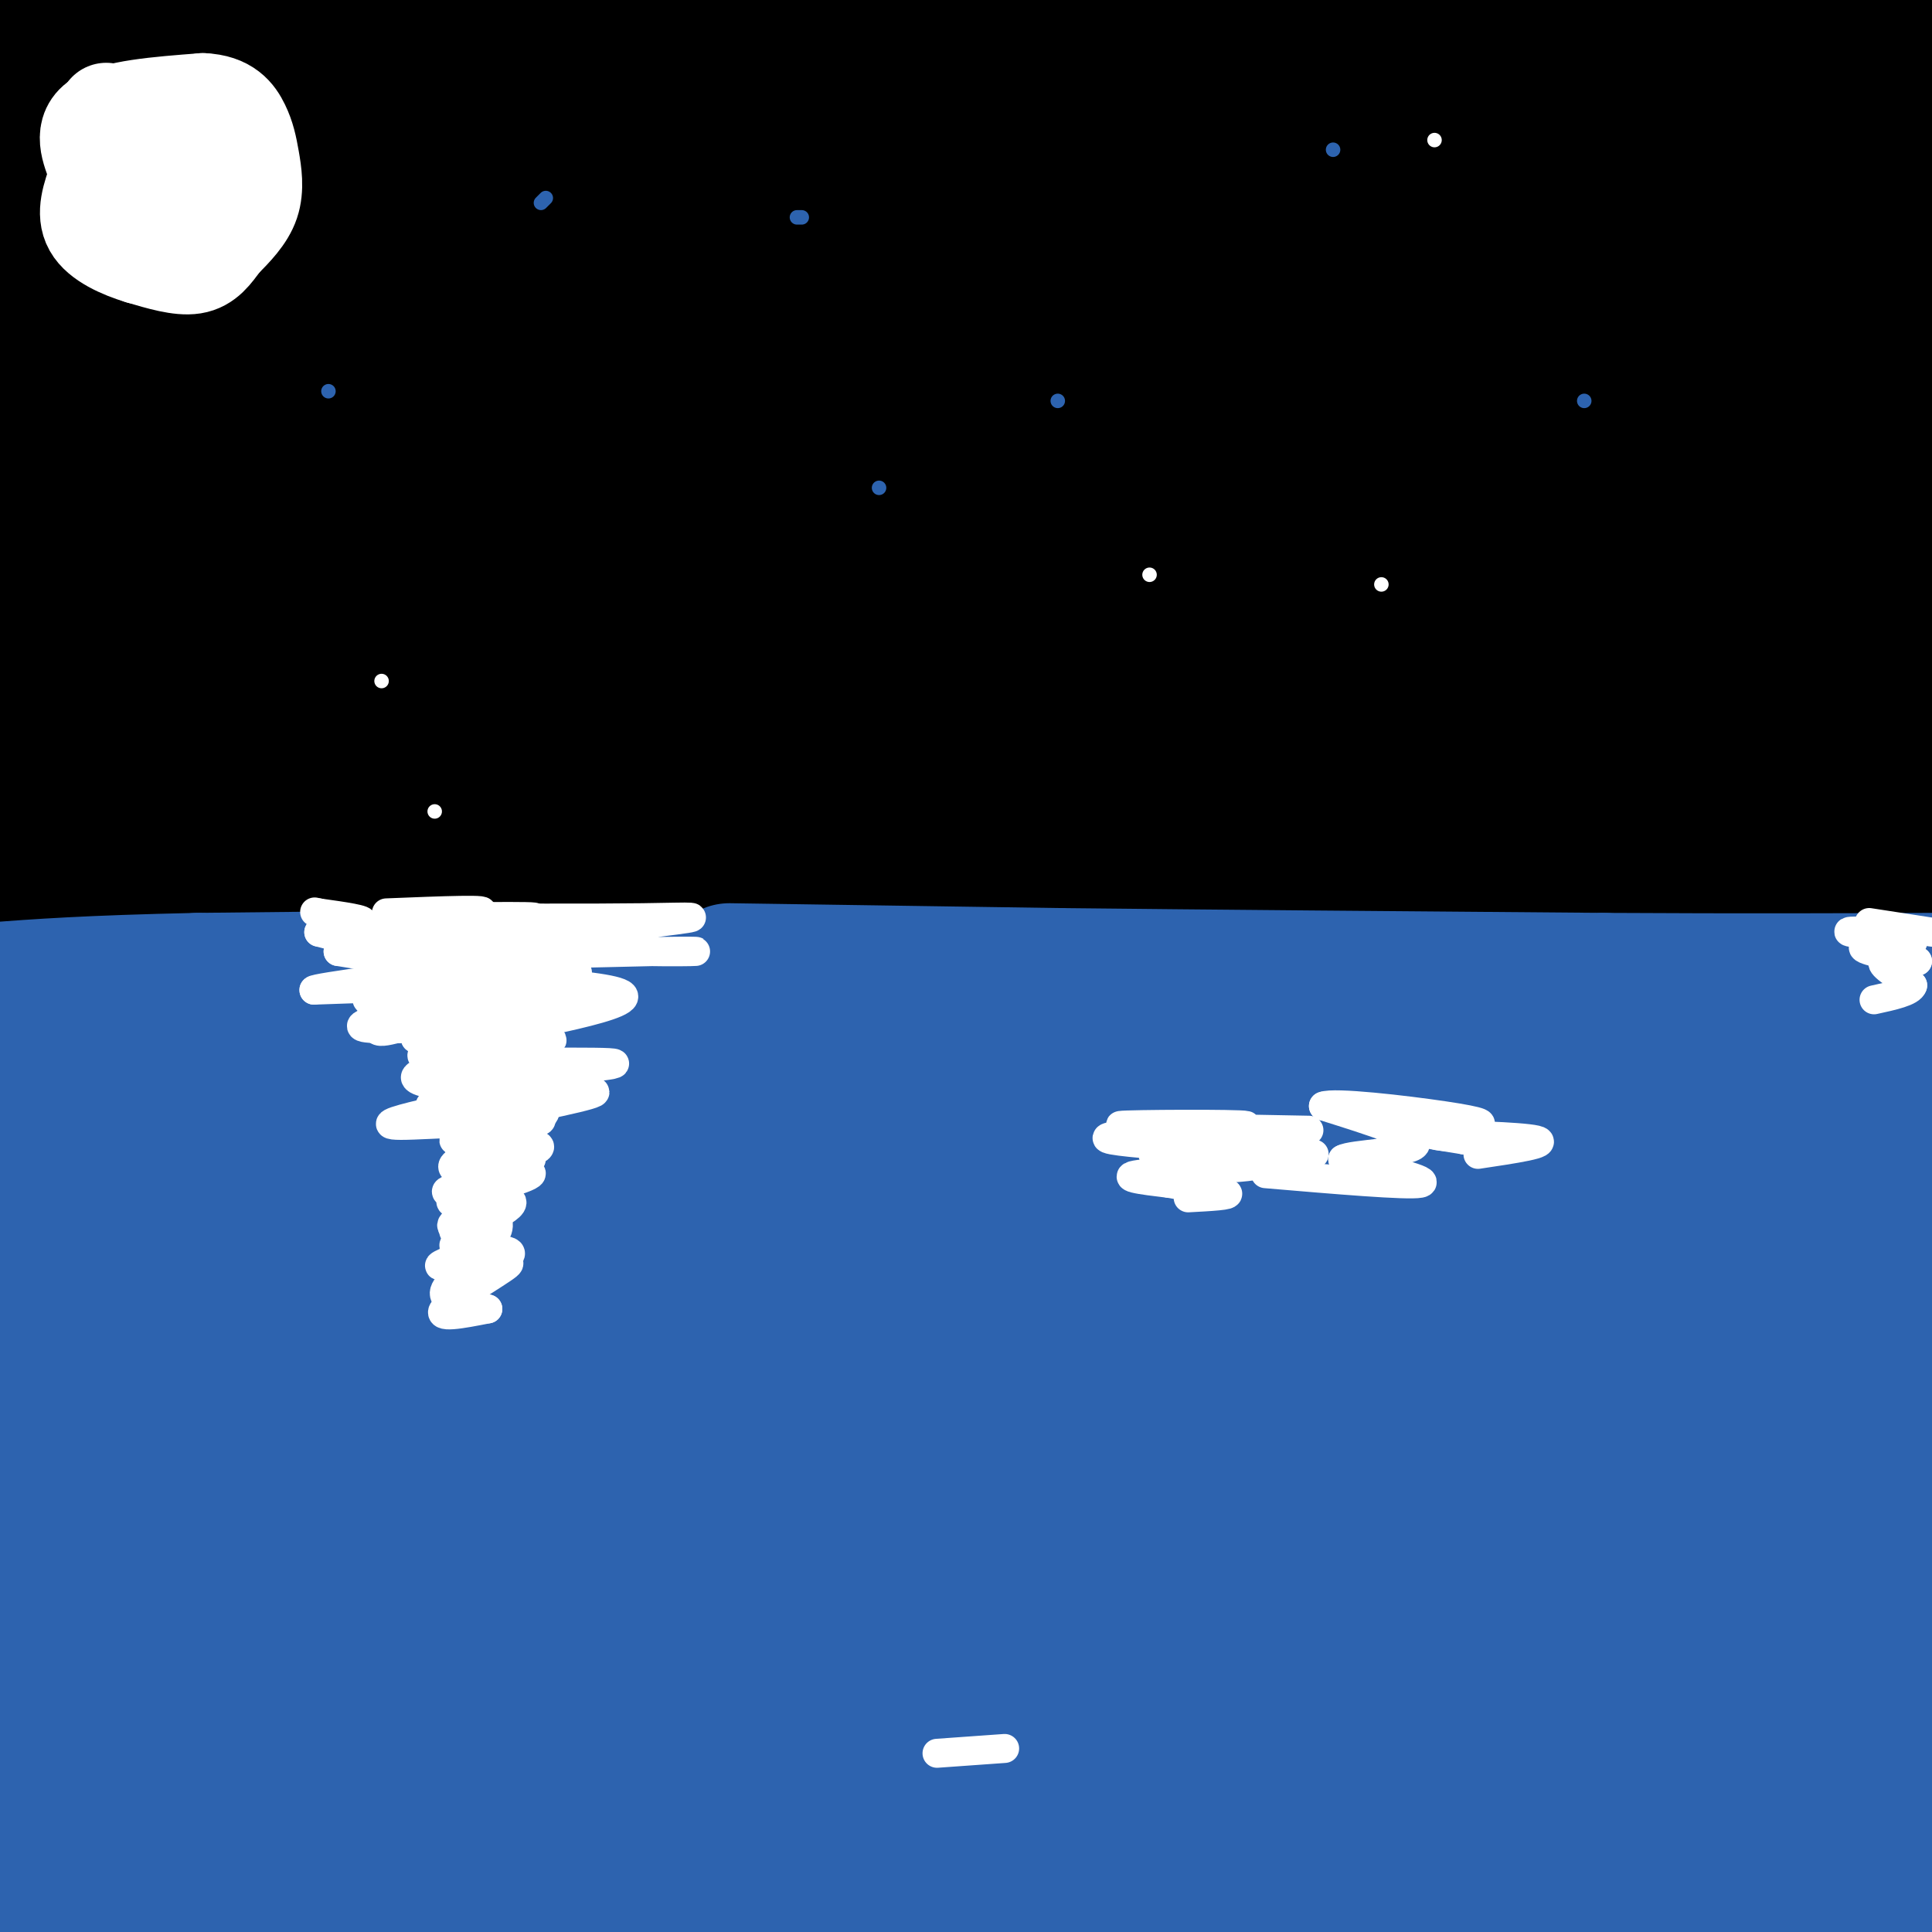 <svg viewBox='0 0 400 400' version='1.1' xmlns='http://www.w3.org/2000/svg' xmlns:xlink='http://www.w3.org/1999/xlink'><rect x="0" y="0" width="400" height="400" fill="#333333" stroke="none"/><g fill='none' stroke='rgb(0,0,0)' stroke-width='28' stroke-linecap='round' stroke-linejoin='round'><path d='M136,68c53.464,-8.262 106.929,-16.524 118,-22c11.071,-5.476 -20.250,-8.167 -42,-11c-21.750,-2.833 -33.929,-5.810 -68,-8c-34.071,-2.190 -90.036,-3.595 -146,-5'/><path d='M16,9c100.619,0.631 201.238,1.262 230,0c28.762,-1.262 -14.333,-4.417 -66,-6c-51.667,-1.583 -111.905,-1.595 -148,0c-36.095,1.595 -48.048,4.798 -60,8'/><path d='M59,12c0.000,0.000 371.000,5.000 371,5'/><path d='M368,16c0.000,0.000 -378.000,0.000 -378,0'/><path d='M1,20c24.925,4.016 49.850,8.032 71,11c21.150,2.968 38.524,4.889 114,6c75.476,1.111 209.056,1.411 190,1c-19.056,-0.411 -190.746,-1.534 -270,-1c-79.254,0.534 -66.073,2.724 -69,5c-2.927,2.276 -21.964,4.638 -41,7'/><path d='M36,50c127.844,0.111 255.689,0.222 255,0c-0.689,-0.222 -129.911,-0.778 -201,2c-71.089,2.778 -84.044,8.889 -97,15'/><path d='M6,87c120.896,0.405 241.793,0.810 260,-2c18.207,-2.810 -66.274,-8.836 -115,-12c-48.726,-3.164 -61.695,-3.467 -82,-2c-20.305,1.467 -47.944,4.705 -66,8c-18.056,3.295 -26.528,6.648 -35,10'/><path d='M63,105c142.310,0.131 284.619,0.262 309,0c24.381,-0.262 -69.167,-0.917 -153,0c-83.833,0.917 -157.952,3.405 -199,6c-41.048,2.595 -49.024,5.298 -57,8'/><path d='M70,165c60.733,0.444 121.467,0.889 119,-2c-2.467,-2.889 -68.133,-9.111 -117,-12c-48.867,-2.889 -80.933,-2.444 -113,-2'/><path d='M126,152c76.111,0.445 152.222,0.889 144,1c-8.222,0.111 -100.777,-0.112 -146,0c-45.223,0.112 -43.114,0.558 -62,4c-18.886,3.442 -58.766,9.879 -61,9c-2.234,-0.879 33.177,-9.074 51,-15c17.823,-5.926 18.058,-9.582 79,-12c60.942,-2.418 182.593,-3.596 183,-4c0.407,-0.404 -120.429,-0.032 -187,3c-66.571,3.032 -78.877,8.723 -71,11c7.877,2.277 35.939,1.138 64,0'/><path d='M120,149c39.798,0.143 107.292,0.500 109,0c1.708,-0.500 -62.369,-1.857 -113,0c-50.631,1.857 -87.815,6.929 -125,12'/><path d='M19,163c85.661,-1.869 171.321,-3.738 171,1c-0.321,4.738 -86.625,16.083 -98,17c-11.375,0.917 52.179,-8.595 47,-12c-5.179,-3.405 -79.089,-0.702 -153,2'/><path d='M33,169c56.400,4.000 112.800,8.000 133,11c20.200,3.000 4.200,5.000 -30,6c-34.200,1.000 -86.600,1.000 -139,1'/><path d='M6,184c12.511,-2.933 25.022,-5.867 49,-7c23.978,-1.133 59.422,-0.467 51,0c-8.422,0.467 -60.711,0.733 -113,1'/><path d='M32,176c170.286,0.161 340.571,0.321 336,0c-4.571,-0.321 -184.000,-1.125 -195,0c-11.000,1.125 146.429,4.179 188,5c41.571,0.821 -32.714,-0.589 -107,-2'/><path d='M254,179c-27.988,-1.357 -44.458,-3.750 -66,-3c-21.542,0.750 -48.155,4.643 -37,7c11.155,2.357 60.077,3.179 109,4'/><path d='M260,187c42.345,0.619 93.708,0.167 55,0c-38.708,-0.167 -167.488,-0.048 -167,0c0.488,0.048 130.244,0.024 260,0'/><path d='M386,187c-21.667,1.167 -43.333,2.333 -38,0c5.333,-2.333 37.667,-8.167 70,-14'/><path d='M369,151c-11.531,-4.051 -23.062,-8.102 -53,-7c-29.938,1.102 -78.283,7.356 -74,5c4.283,-2.356 61.194,-13.323 82,-18c20.806,-4.677 5.507,-3.066 -14,-2c-19.507,1.066 -43.222,1.585 -57,3c-13.778,1.415 -17.617,3.724 -21,7c-3.383,3.276 -6.309,7.517 -13,10c-6.691,2.483 -17.148,3.207 21,4c38.148,0.793 124.899,1.655 147,2c22.101,0.345 -20.450,0.172 -63,0'/><path d='M324,155c-12.607,0.512 -12.625,1.792 -22,4c-9.375,2.208 -28.107,5.345 -12,7c16.107,1.655 67.054,1.827 118,2'/><path d='M376,163c-9.839,-2.617 -19.678,-5.234 -37,-4c-17.322,1.234 -42.126,6.319 -32,2c10.126,-4.319 55.181,-18.043 59,-25c3.819,-6.957 -33.598,-7.147 -58,-7c-24.402,0.147 -35.790,0.631 -49,2c-13.210,1.369 -28.242,3.625 -7,4c21.242,0.375 78.757,-1.130 114,-3c35.243,-1.870 48.212,-4.106 30,-5c-18.212,-0.894 -67.606,-0.447 -117,0'/><path d='M279,127c-30.455,0.946 -48.092,3.310 -44,3c4.092,-0.310 29.915,-3.293 57,-7c27.085,-3.707 55.434,-8.138 54,-12c-1.434,-3.862 -32.651,-7.155 -58,-9c-25.349,-1.845 -44.830,-2.240 -62,-3c-17.170,-0.760 -32.028,-1.883 -53,2c-20.972,3.883 -48.058,12.774 -60,17c-11.942,4.226 -8.738,3.787 21,1c29.738,-2.787 86.012,-7.922 88,-10c1.988,-2.078 -50.311,-1.098 -80,0c-29.689,1.098 -36.768,2.314 -44,4c-7.232,1.686 -14.616,3.843 -22,6'/><path d='M76,119c-16.422,1.903 -46.478,3.659 -6,4c40.478,0.341 151.489,-0.733 173,-1c21.511,-0.267 -46.478,0.274 -87,2c-40.522,1.726 -53.578,4.636 -76,9c-22.422,4.364 -54.211,10.182 -86,16'/><path d='M5,149c42.083,-6.500 84.167,-13.000 83,-16c-1.167,-3.000 -45.583,-2.500 -90,-2'/><path d='M31,131c36.245,-0.996 72.491,-1.993 65,-4c-7.491,-2.007 -58.718,-5.025 -90,-5c-31.282,0.025 -42.620,3.093 44,-15c86.620,-18.093 271.199,-57.345 316,-72c44.801,-14.655 -50.177,-4.712 -95,0c-44.823,4.712 -39.491,4.192 -51,6c-11.509,1.808 -39.860,5.945 -29,8c10.860,2.055 60.930,2.027 111,2'/><path d='M302,51c34.514,0.265 65.300,-0.071 63,0c-2.300,0.071 -37.687,0.551 -65,4c-27.313,3.449 -46.551,9.869 -54,13c-7.449,3.131 -3.109,2.975 26,2c29.109,-0.975 82.985,-2.768 90,-5c7.015,-2.232 -32.833,-4.902 -59,-5c-26.167,-0.098 -38.653,2.376 -45,6c-6.347,3.624 -6.555,8.399 -14,11c-7.445,2.601 -22.127,3.029 4,3c26.127,-0.029 93.064,-0.514 160,-1'/><path d='M375,73c-22.458,-0.461 -44.915,-0.922 -55,0c-10.085,0.922 -7.796,3.226 -14,6c-6.204,2.774 -20.901,6.016 -5,8c15.901,1.984 62.400,2.710 89,2c26.600,-0.710 33.300,-2.855 40,-5'/><path d='M391,60c-7.351,23.619 -14.702,47.238 -15,53c-0.298,5.762 6.458,-6.333 10,-28c3.542,-21.667 3.869,-52.905 4,-54c0.131,-1.095 0.065,27.952 0,57'/><path d='M390,88c-0.489,20.200 -1.711,42.200 0,46c1.711,3.800 6.356,-10.600 11,-25'/><path d='M396,115c3.924,10.556 7.848,21.113 -3,8c-10.848,-13.113 -36.467,-49.895 -48,-65c-11.533,-15.105 -8.981,-8.533 -11,-6c-2.019,2.533 -8.610,1.027 -7,1c1.610,-0.027 11.420,1.424 16,2c4.580,0.576 3.929,0.278 -2,-2c-5.929,-2.278 -17.135,-6.536 -30,-8c-12.865,-1.464 -27.390,-0.132 -31,0c-3.610,0.132 3.695,-0.934 11,-2'/><path d='M291,43c8.152,-1.448 23.030,-4.069 27,-6c3.970,-1.931 -2.970,-3.174 -11,-3c-8.030,0.174 -17.152,1.764 -21,3c-3.848,1.236 -2.424,2.118 -1,3'/><path d='M263,9c0.000,0.000 72.000,-14.000 72,-14'/><path d='M370,16c0.000,0.000 38.000,-7.000 38,-7'/><path d='M334,3c0.000,0.000 0.000,0.000 0,0'/><path d='M356,9c16.933,-0.889 33.867,-1.778 16,-3c-17.867,-1.222 -70.533,-2.778 -66,1c4.533,3.778 66.267,12.889 128,22'/></g>
<g fill='none' stroke='rgb(45,99,175)' stroke-width='3' stroke-linecap='round' stroke-linejoin='round'><path d='M276,31c0.000,0.000 0.000,0.000 0,0'/><path d='M328,83c0.000,0.000 0.000,0.000 0,0'/><path d='M182,101c0.000,0.000 0.000,0.000 0,0'/><path d='M165,45c0.000,0.000 1.000,0.000 1,0'/><path d='M219,83c0.000,0.000 0.000,0.000 0,0'/><path d='M68,81c0.000,0.000 0.000,0.000 0,0'/><path d='M112,42c0.000,0.000 1.000,-1.000 1,-1'/></g>
<g fill='none' stroke='rgb(255,255,255)' stroke-width='3' stroke-linecap='round' stroke-linejoin='round'><path d='M238,119c0.000,0.000 0.000,0.000 0,0'/><path d='M297,29c0.000,0.000 0.000,0.000 0,0'/><path d='M286,121c0.000,0.000 0.000,0.000 0,0'/><path d='M79,141c0.000,0.000 0.000,0.000 0,0'/><path d='M90,168c0.000,0.000 0.000,0.000 0,0'/></g>
<g fill='none' stroke='rgb(255,255,255)' stroke-width='20' stroke-linecap='round' stroke-linejoin='round'><path d='M31,35c0.000,0.000 0.000,0.000 0,0'/><path d='M22,23c0.000,0.000 0.000,0.000 0,0'/><path d='M30,23c4.867,-0.333 9.733,-0.667 13,1c3.267,1.667 4.933,5.333 5,8c0.067,2.667 -1.467,4.333 -3,6'/><path d='M45,38c-4.405,2.679 -13.917,6.375 -19,7c-5.083,0.625 -5.738,-1.821 -6,-4c-0.262,-2.179 -0.131,-4.089 0,-6'/><path d='M20,35c-0.978,-2.978 -3.422,-7.422 0,-10c3.422,-2.578 12.711,-3.289 22,-4'/><path d='M42,21c5.113,0.207 6.896,2.726 8,5c1.104,2.274 1.528,4.305 2,7c0.472,2.695 0.992,6.056 0,9c-0.992,2.944 -3.496,5.472 -6,8'/><path d='M46,50c-1.778,2.444 -3.222,4.556 -6,5c-2.778,0.444 -6.889,-0.778 -11,-2'/><path d='M29,53c-3.978,-1.200 -8.422,-3.200 -10,-6c-1.578,-2.800 -0.289,-6.400 1,-10'/></g>
<g fill='none' stroke='rgb(45,99,175)' stroke-width='20' stroke-linecap='round' stroke-linejoin='round'><path d='M326,294c-22.843,-6.910 -45.686,-13.820 -80,-17c-34.314,-3.180 -80.098,-2.631 -96,-4c-15.902,-1.369 -1.922,-4.656 36,-6c37.922,-1.344 99.787,-0.747 84,0c-15.787,0.747 -109.225,1.642 -146,2c-36.775,0.358 -16.888,0.179 3,0'/><path d='M127,269c57.545,0.638 199.909,2.233 221,0c21.091,-2.233 -79.091,-8.293 -128,-11c-48.909,-2.707 -46.545,-2.059 -46,0c0.545,2.059 -0.727,5.530 -2,9'/></g>
<g fill='none' stroke='rgb(45,99,175)' stroke-width='28' stroke-linecap='round' stroke-linejoin='round'><path d='M312,301c-25.919,-5.244 -51.839,-10.487 -82,-13c-30.161,-2.513 -64.564,-2.294 -80,-1c-15.436,1.294 -11.905,3.665 -14,5c-2.095,1.335 -9.816,1.634 12,2c21.816,0.366 73.168,0.799 100,0c26.832,-0.799 29.143,-2.830 26,-5c-3.143,-2.170 -11.739,-4.479 -27,-8c-15.261,-3.521 -37.186,-8.256 -73,-10c-35.814,-1.744 -85.518,-0.498 -78,-2c7.518,-1.502 72.259,-5.751 137,-10'/><path d='M233,259c25.767,-0.581 21.685,2.966 5,0c-16.685,-2.966 -45.974,-12.447 -78,-17c-32.026,-4.553 -66.791,-4.179 -77,-5c-10.209,-0.821 4.136,-2.836 11,-4c6.864,-1.164 6.247,-1.475 -6,-1c-12.247,0.475 -36.123,1.738 -60,3'/><path d='M0,213c0.000,0.000 186.000,3.000 186,3'/><path d='M186,216c62.000,0.500 124.000,0.250 186,0'/><path d='M372,216c43.190,0.083 58.167,0.292 11,0c-47.167,-0.292 -156.476,-1.083 -213,0c-56.524,1.083 -60.262,4.042 -64,7'/><path d='M106,223c-5.691,3.605 12.080,9.118 62,11c49.920,1.882 131.989,0.133 111,-1c-20.989,-1.133 -145.035,-1.651 -199,-1c-53.965,0.651 -37.847,2.472 -9,3c28.847,0.528 70.424,-0.236 112,-1'/><path d='M183,234c2.889,-3.489 -45.889,-11.711 -87,-15c-41.111,-3.289 -74.556,-1.644 -108,0'/><path d='M8,233c32.024,3.358 64.049,6.716 98,8c33.951,1.284 69.830,0.493 64,0c-5.830,-0.493 -53.369,-0.688 -76,0c-22.631,0.688 -20.354,2.260 -21,4c-0.646,1.740 -4.215,3.648 -6,6c-1.785,2.352 -1.785,5.147 1,8c2.785,2.853 8.354,5.763 11,8c2.646,2.237 2.367,3.801 26,4c23.633,0.199 71.176,-0.967 93,-2c21.824,-1.033 17.928,-1.931 28,-4c10.072,-2.069 34.112,-5.307 6,-6c-28.112,-0.693 -108.376,1.160 -144,2c-35.624,0.840 -26.607,0.669 -26,2c0.607,1.331 -7.197,4.166 -15,7'/><path d='M47,270c-0.854,2.370 4.512,4.795 11,7c6.488,2.205 14.099,4.188 22,5c7.901,0.812 16.090,0.451 27,0c10.910,-0.451 24.539,-0.992 36,-3c11.461,-2.008 20.755,-5.484 29,-9c8.245,-3.516 15.441,-7.073 10,-9c-5.441,-1.927 -23.518,-2.224 -48,0c-24.482,2.224 -55.370,6.970 -74,11c-18.630,4.030 -25.001,7.346 -28,10c-2.999,2.654 -2.627,4.648 0,7c2.627,2.352 7.508,5.062 15,8c7.492,2.938 17.596,6.103 31,8c13.404,1.897 30.109,2.527 43,2c12.891,-0.527 21.967,-2.209 29,-4c7.033,-1.791 12.022,-3.689 14,-6c1.978,-2.311 0.944,-5.034 2,-7c1.056,-1.966 4.200,-3.177 -11,-7c-15.200,-3.823 -48.746,-10.260 -70,-14c-21.254,-3.740 -30.215,-4.783 -41,-5c-10.785,-0.217 -23.392,0.391 -36,1'/><path d='M8,265c-7.500,0.500 -8.250,1.250 -9,2'/><path d='M0,269c27.566,-2.212 55.132,-4.423 70,-7c14.868,-2.577 17.039,-5.519 20,-8c2.961,-2.481 6.711,-4.501 2,-6c-4.711,-1.499 -17.883,-2.475 -32,-2c-14.117,0.475 -29.177,2.403 -38,5c-8.823,2.597 -11.407,5.862 -14,8c-2.593,2.138 -5.195,3.148 3,3c8.195,-0.148 27.188,-1.456 37,-4c9.812,-2.544 10.444,-6.325 11,-9c0.556,-2.675 1.036,-4.244 -1,-6c-2.036,-1.756 -6.587,-3.697 -14,-6c-7.413,-2.303 -17.688,-4.966 -24,-2c-6.312,2.966 -8.661,11.562 -10,18c-1.339,6.438 -1.670,10.719 -2,15'/><path d='M8,268c1.363,11.756 5.772,33.646 11,47c5.228,13.354 11.277,18.172 14,21c2.723,2.828 2.120,3.667 6,3c3.880,-0.667 12.244,-2.838 19,-8c6.756,-5.162 11.906,-13.315 14,-20c2.094,-6.685 1.134,-11.903 1,-16c-0.134,-4.097 0.557,-7.072 -4,-10c-4.557,-2.928 -14.364,-5.811 -19,-8c-4.636,-2.189 -4.101,-3.686 -9,0c-4.899,3.686 -15.232,12.556 -21,18c-5.768,5.444 -6.970,7.462 -8,16c-1.030,8.538 -1.889,23.596 -2,32c-0.111,8.404 0.528,10.153 4,14c3.472,3.847 9.779,9.790 14,12c4.221,2.210 6.355,0.686 10,-2c3.645,-2.686 8.802,-6.534 10,-16c1.198,-9.466 -1.562,-24.548 -3,-32c-1.438,-7.452 -1.554,-7.272 -4,-9c-2.446,-1.728 -7.223,-5.364 -12,-9'/><path d='M29,301c-4.694,-0.379 -10.430,3.174 -14,7c-3.570,3.826 -4.974,7.925 -6,11c-1.026,3.075 -1.673,5.127 -2,9c-0.327,3.873 -0.333,9.566 5,11c5.333,1.434 16.006,-1.391 23,-3c6.994,-1.609 10.308,-2.001 17,-8c6.692,-5.999 16.763,-17.604 21,-25c4.237,-7.396 2.639,-10.583 1,-13c-1.639,-2.417 -3.319,-4.066 -9,-2c-5.681,2.066 -15.361,7.846 -23,15c-7.639,7.154 -13.236,15.683 -18,24c-4.764,8.317 -8.696,16.423 -11,23c-2.304,6.577 -2.982,11.624 -3,17c-0.018,5.376 0.624,11.079 3,13c2.376,1.921 6.488,0.059 13,-5c6.512,-5.059 15.426,-13.315 19,-20c3.574,-6.685 1.808,-11.800 1,-15c-0.808,-3.200 -0.660,-4.486 -4,-5c-3.340,-0.514 -10.170,-0.257 -17,0'/><path d='M25,335c-7.089,3.467 -16.311,12.133 -21,18c-4.689,5.867 -4.844,8.933 -5,12'/><path d='M5,369c6.912,-0.724 13.825,-1.449 21,-5c7.175,-3.551 14.614,-9.929 19,-15c4.386,-5.071 5.720,-8.834 3,-9c-2.720,-0.166 -9.492,3.267 -14,6c-4.508,2.733 -6.751,4.767 -12,13c-5.249,8.233 -13.505,22.664 -13,28c0.505,5.336 9.770,1.578 17,-2c7.230,-3.578 12.425,-6.975 16,-10c3.575,-3.025 5.530,-5.678 4,-8c-1.530,-2.322 -6.544,-4.313 -10,-3c-3.456,1.313 -5.354,5.930 -9,9c-3.646,3.070 -9.042,4.591 1,6c10.042,1.409 35.521,2.704 61,4'/><path d='M89,383c23.364,0.813 51.275,0.844 61,0c9.725,-0.844 1.265,-2.565 -2,-4c-3.265,-1.435 -1.335,-2.586 -18,-3c-16.665,-0.414 -51.924,-0.092 -74,1c-22.076,1.092 -30.969,2.952 -30,5c0.969,2.048 11.799,4.282 30,5c18.201,0.718 43.772,-0.081 34,0c-9.772,0.081 -54.886,1.040 -100,2'/><path d='M1,389c106.274,-0.340 212.548,-0.680 251,-1c38.452,-0.320 9.082,-0.619 -16,-1c-25.082,-0.381 -45.878,-0.844 -68,0c-22.122,0.844 -45.571,2.997 -20,4c25.571,1.003 100.163,0.858 153,2c52.837,1.142 83.918,3.571 115,6'/><path d='M394,395c-101.131,-0.202 -202.262,-0.405 -181,-3c21.262,-2.595 164.917,-7.583 159,-11c-5.917,-3.417 -161.405,-5.262 -192,-6c-30.595,-0.738 63.702,-0.369 158,0'/><path d='M338,375c-50.097,-1.538 -254.341,-5.382 -265,-6c-10.659,-0.618 172.267,1.989 206,0c33.733,-1.989 -81.726,-8.574 -150,-11c-68.274,-2.426 -89.364,-0.693 -80,-1c9.364,-0.307 49.182,-2.653 89,-5'/><path d='M138,352c35.787,-2.855 80.755,-7.494 78,-11c-2.755,-3.506 -53.232,-5.879 -106,-3c-52.768,2.879 -107.827,11.012 -70,5c37.827,-6.012 168.541,-26.168 179,-34c10.459,-7.832 -99.338,-3.339 -149,-1c-49.662,2.339 -39.189,2.526 -19,3c20.189,0.474 50.095,1.237 80,2'/><path d='M131,313c57.288,1.083 160.509,2.791 139,2c-21.509,-0.791 -167.747,-4.079 -153,-3c14.747,1.079 190.479,6.526 226,3c35.521,-3.526 -69.167,-16.026 -133,-22c-63.833,-5.974 -86.809,-5.421 -72,-5c14.809,0.421 67.405,0.711 120,1'/><path d='M258,289c61.801,0.426 156.303,0.990 131,0c-25.303,-0.990 -170.413,-3.536 -176,-4c-5.587,-0.464 128.348,1.154 175,0c46.652,-1.154 6.022,-5.080 -42,-8c-48.022,-2.920 -103.435,-4.834 -110,-6c-6.565,-1.166 35.717,-1.583 78,-2'/><path d='M314,269c23.547,-0.742 43.413,-1.597 43,-3c-0.413,-1.403 -21.106,-3.353 -65,-4c-43.894,-0.647 -110.991,0.011 -92,1c18.991,0.989 124.069,2.309 150,0c25.931,-2.309 -27.287,-8.248 -68,-10c-40.713,-1.752 -68.923,0.682 -62,-2c6.923,-2.682 48.978,-10.481 84,-14c35.022,-3.519 63.011,-2.760 91,-2'/><path d='M395,235c17.500,-0.333 15.750,-0.167 14,0'/><path d='M391,233c-74.500,-1.000 -149.000,-2.000 -143,-2c6.000,0.000 92.500,1.000 179,2'/><path d='M394,233c-32.167,4.333 -64.333,8.667 -62,11c2.333,2.333 39.167,2.667 76,3'/><path d='M396,245c-28.714,0.333 -57.429,0.667 -74,3c-16.571,2.333 -21.000,6.667 -28,9c-7.000,2.333 -16.571,2.667 2,3c18.571,0.333 65.286,0.667 112,1'/><path d='M395,261c-71.675,1.321 -143.349,2.641 -163,1c-19.651,-1.641 12.722,-6.244 28,-9c15.278,-2.756 13.459,-3.665 32,-4c18.541,-0.335 57.440,-0.096 51,0c-6.440,0.096 -58.220,0.048 -110,0'/><path d='M111,209c5.583,-2.500 11.167,-5.000 26,-6c14.833,-1.000 38.917,-0.500 63,0'/><path d='M200,203c32.667,1.000 82.833,3.500 133,6'/><path d='M333,209c33.333,1.500 50.167,2.250 67,3'/><path d='M392,209c0.000,0.000 -22.000,-3.000 -22,-3'/><path d='M136,202c0.000,0.000 -95.000,1.000 -95,1'/><path d='M41,203c-23.000,0.500 -33.000,1.250 -43,2'/><path d='M151,201c0.000,0.000 68.000,1.000 68,1'/><path d='M219,202c30.167,0.333 71.583,0.667 113,1'/><path d='M332,203c30.167,0.167 49.083,0.083 68,0'/><path d='M322,255c-19.278,3.133 -38.556,6.267 -54,11c-15.444,4.733 -27.053,11.067 -33,16c-5.947,4.933 -6.230,8.466 -6,11c0.230,2.534 0.975,4.070 1,5c0.025,0.930 -0.668,1.253 6,3c6.668,1.747 20.699,4.918 31,7c10.301,2.082 16.873,3.075 29,3c12.127,-0.075 29.808,-1.217 36,-3c6.192,-1.783 0.896,-4.208 0,-6c-0.896,-1.792 2.609,-2.951 -16,-4c-18.609,-1.049 -59.331,-1.988 -81,-2c-21.669,-0.012 -24.284,0.904 -29,3c-4.716,2.096 -11.532,5.374 -18,9c-6.468,3.626 -12.589,7.601 -10,11c2.589,3.399 13.889,6.223 20,8c6.111,1.777 7.032,2.508 31,2c23.968,-0.508 70.984,-2.254 118,-4'/><path d='M347,325c20.696,-0.812 13.434,-0.843 9,-2c-4.434,-1.157 -6.042,-3.438 -26,-4c-19.958,-0.562 -58.267,0.597 -78,2c-19.733,1.403 -20.889,3.049 -26,6c-5.111,2.951 -14.178,7.206 -16,10c-1.822,2.794 3.602,4.128 5,5c1.398,0.872 -1.230,1.282 18,3c19.230,1.718 60.318,4.745 84,6c23.682,1.255 29.958,0.739 41,-1c11.042,-1.739 26.848,-4.701 24,-8c-2.848,-3.299 -24.351,-6.935 -40,-9c-15.649,-2.065 -25.442,-2.561 -38,-2c-12.558,0.561 -27.879,2.178 -38,4c-10.121,1.822 -15.043,3.849 -23,5c-7.957,1.151 -18.950,1.425 -10,6c8.950,4.575 37.843,13.450 58,17c20.157,3.550 31.579,1.775 43,0'/><path d='M334,363c8.313,-1.675 7.594,-5.862 6,-8c-1.594,-2.138 -4.065,-2.227 -7,-3c-2.935,-0.773 -6.335,-2.228 -11,-2c-4.665,0.228 -10.597,2.141 -14,4c-3.403,1.859 -4.278,3.664 -8,8c-3.722,4.336 -10.292,11.202 -2,14c8.292,2.798 31.447,1.526 44,-1c12.553,-2.526 14.503,-6.306 18,-9c3.497,-2.694 8.542,-4.302 13,-10c4.458,-5.698 8.331,-15.488 7,-25c-1.331,-9.512 -7.865,-18.748 -13,-25c-5.135,-6.252 -8.873,-9.521 -15,-13c-6.127,-3.479 -14.645,-7.169 -19,-9c-4.355,-1.831 -4.547,-1.803 -6,3c-1.453,4.803 -4.165,14.381 -4,22c0.165,7.619 3.209,13.279 5,18c1.791,4.721 2.328,8.502 10,14c7.672,5.498 22.478,12.714 34,16c11.522,3.286 19.761,2.643 28,2'/><path d='M398,327c-4.913,-6.958 -9.827,-13.916 -16,-18c-6.173,-4.084 -13.607,-5.294 -18,-5c-4.393,0.294 -5.746,2.091 -8,11c-2.254,8.909 -5.411,24.929 -6,35c-0.589,10.071 1.389,14.193 4,19c2.611,4.807 5.854,10.299 9,14c3.146,3.701 6.193,5.612 11,7c4.807,1.388 11.373,2.254 16,1c4.627,-1.254 7.313,-4.627 10,-8'/><path d='M392,311c-1.389,-2.657 -2.778,-5.314 -4,6c-1.222,11.314 -2.276,36.600 -2,48c0.276,11.400 1.882,8.915 4,9c2.118,0.085 4.748,2.738 7,3c2.252,0.262 4.126,-1.869 6,-4'/><path d='M395,323c-3.745,-3.822 -7.490,-7.643 -10,-9c-2.510,-1.357 -3.785,-0.248 -5,0c-1.215,0.248 -2.372,-0.363 -6,7c-3.628,7.363 -9.729,22.701 -12,31c-2.271,8.299 -0.714,9.558 0,13c0.714,3.442 0.583,9.067 2,14c1.417,4.933 4.381,9.174 9,11c4.619,1.826 10.891,1.236 16,-2c5.109,-3.236 9.054,-9.118 13,-15'/><path d='M399,340c-0.689,-5.089 -1.378,-10.178 -6,-4c-4.622,6.178 -13.178,23.622 -18,31c-4.822,7.378 -5.911,4.689 -7,2'/><path d='M237,349c26.724,-0.280 53.448,-0.561 61,-2c7.552,-1.439 -4.068,-4.037 -19,-4c-14.932,0.037 -33.175,2.710 -41,4c-7.825,1.290 -5.233,1.196 -4,2c1.233,0.804 1.108,2.506 12,4c10.892,1.494 32.803,2.779 40,2c7.197,-0.779 -0.320,-3.623 -6,-6c-5.680,-2.377 -9.522,-4.287 -16,-4c-6.478,0.287 -15.590,2.769 -20,4c-4.410,1.231 -4.117,1.209 -4,4c0.117,2.791 0.059,8.396 0,14'/></g>
<g fill='none' stroke='rgb(255,255,255)' stroke-width='6' stroke-linecap='round' stroke-linejoin='round'><path d='M271,234c-20.238,-0.375 -40.476,-0.750 -39,-1c1.476,-0.250 24.667,-0.375 26,0c1.333,0.375 -19.190,1.250 -26,2c-6.810,0.750 0.095,1.375 7,2'/><path d='M239,237c11.003,0.788 35.012,1.758 33,2c-2.012,0.242 -30.044,-0.244 -33,0c-2.956,0.244 19.166,1.220 21,2c1.834,0.780 -16.619,1.366 -23,2c-6.381,0.634 -0.691,1.317 5,2'/><path d='M242,245c3.800,0.711 10.800,1.489 12,2c1.200,0.511 -3.400,0.756 -8,1'/><path d='M80,189c11.536,-0.464 23.071,-0.929 19,0c-4.071,0.929 -23.750,3.250 -25,4c-1.250,0.750 15.929,-0.071 20,0c4.071,0.071 -4.964,1.036 -14,2'/><path d='M80,195c-6.133,0.222 -14.467,-0.222 -6,0c8.467,0.222 33.733,1.111 59,2'/><path d='M133,197c12.858,0.216 15.503,-0.243 3,0c-12.503,0.243 -40.156,1.189 -40,0c0.156,-1.189 28.119,-4.512 40,-6c11.881,-1.488 7.680,-1.139 -3,-1c-10.680,0.139 -27.840,0.070 -45,0'/><path d='M88,190c1.246,-0.144 26.860,-0.502 22,0c-4.860,0.502 -40.193,1.866 -38,4c2.193,2.134 41.912,5.038 47,7c5.088,1.962 -24.456,2.981 -54,4'/><path d='M65,205c-0.770,-0.460 24.305,-3.611 26,-4c1.695,-0.389 -19.991,1.984 -15,4c4.991,2.016 36.657,3.674 42,4c5.343,0.326 -15.638,-0.682 -27,0c-11.362,0.682 -13.103,3.052 -13,4c0.103,0.948 2.052,0.474 4,0'/><path d='M82,213c7.260,-0.357 23.410,-1.250 22,0c-1.410,1.250 -20.380,4.644 -16,6c4.380,1.356 32.108,0.673 38,1c5.892,0.327 -10.054,1.663 -26,3'/><path d='M100,223c1.939,0.187 19.788,-0.847 20,0c0.212,0.847 -17.212,3.574 -17,4c0.212,0.426 18.061,-1.450 20,-1c1.939,0.450 -12.030,3.225 -26,6'/><path d='M97,232c0.778,0.686 15.724,-0.600 15,0c-0.724,0.600 -17.118,3.085 -18,4c-0.882,0.915 13.748,0.262 17,1c3.252,0.738 -4.874,2.869 -13,5'/><path d='M98,242c1.543,0.195 11.900,-1.818 12,-2c0.100,-0.182 -10.056,1.467 -10,2c0.056,0.533 10.323,-0.049 10,1c-0.323,1.049 -11.235,3.728 -15,5c-3.765,1.272 -0.382,1.136 3,1'/><path d='M98,249c2.688,-0.301 7.908,-1.553 6,0c-1.908,1.553 -10.944,5.911 -10,6c0.944,0.089 11.870,-4.091 12,-6c0.130,-1.909 -10.534,-1.545 -13,-2c-2.466,-0.455 3.267,-1.727 9,-3'/><path d='M102,244c3.079,-0.702 6.278,-0.956 3,-1c-3.278,-0.044 -13.033,0.122 -11,-2c2.033,-2.122 15.855,-6.533 14,-8c-1.855,-1.467 -19.387,0.009 -25,0c-5.613,-0.009 0.694,-1.505 7,-3'/><path d='M90,230c7.265,-1.010 21.927,-2.033 19,-3c-2.927,-0.967 -23.442,-1.876 -23,-4c0.442,-2.124 21.841,-5.464 27,-7c5.159,-1.536 -5.920,-1.268 -17,-1'/><path d='M96,215c7.686,-1.967 35.402,-6.383 33,-9c-2.402,-2.617 -34.922,-3.433 -41,-4c-6.078,-0.567 14.287,-0.883 15,1c0.713,1.883 -18.225,5.967 -25,8c-6.775,2.033 -1.388,2.017 4,2'/><path d='M82,213c8.367,-0.128 27.284,-1.447 27,2c-0.284,3.447 -19.769,11.659 -20,14c-0.231,2.341 18.791,-1.188 23,0c4.209,1.188 -6.396,7.094 -17,13'/><path d='M95,242c-0.048,1.550 8.332,-1.076 9,0c0.668,1.076 -6.378,5.856 -7,7c-0.622,1.144 5.179,-1.346 5,-1c-0.179,0.346 -6.337,3.527 -8,5c-1.663,1.473 1.168,1.236 4,1'/><path d='M98,254c2.201,-0.085 5.703,-0.796 4,0c-1.703,0.796 -8.612,3.099 -8,4c0.612,0.901 8.746,0.400 11,1c2.254,0.600 -1.373,2.300 -5,4'/><path d='M100,263c1.238,-0.143 6.833,-2.500 5,-1c-1.833,1.500 -11.095,6.857 -13,9c-1.905,2.143 3.548,1.071 9,0'/><path d='M101,271c-0.684,-0.029 -6.895,-0.100 -8,0c-1.105,0.100 2.895,0.373 3,0c0.105,-0.373 -3.684,-1.392 -4,-3c-0.316,-1.608 2.842,-3.804 6,-6'/><path d='M98,262c-1.228,-0.708 -7.298,0.522 -7,0c0.298,-0.522 6.965,-2.794 10,-5c3.035,-2.206 2.439,-4.344 1,-6c-1.439,-1.656 -3.719,-2.828 -6,-4'/><path d='M96,247c2.822,-2.538 12.878,-6.885 12,-10c-0.878,-3.115 -12.689,-5.000 -14,-7c-1.311,-2.000 7.878,-4.115 11,-6c3.122,-1.885 0.178,-3.538 -4,-5c-4.178,-1.462 -9.589,-2.731 -15,-4'/><path d='M86,215c0.850,-1.346 10.475,-2.711 8,-4c-2.475,-1.289 -17.051,-2.501 -18,-4c-0.949,-1.499 11.729,-3.285 13,-5c1.271,-1.715 -8.864,-3.357 -19,-5'/><path d='M70,197c-0.378,-0.600 8.178,0.400 9,0c0.822,-0.400 -6.089,-2.200 -13,-4'/><path d='M66,193c0.378,-0.978 7.822,-1.422 9,-2c1.178,-0.578 -3.911,-1.289 -9,-2'/><path d='M66,189c-1.500,-0.333 -0.750,-0.167 0,0'/><path d='M387,191c0.000,0.000 13.000,2.000 13,2'/><path d='M396,193c-7.327,-0.214 -14.655,-0.429 -13,0c1.655,0.429 12.292,1.500 13,2c0.708,0.500 -8.512,0.429 -10,1c-1.488,0.571 4.756,1.786 11,3'/><path d='M397,199c-0.111,0.244 -5.889,-0.644 -7,0c-1.111,0.644 2.444,2.822 6,5'/><path d='M396,204c-0.333,1.333 -4.167,2.167 -8,3'/><path d='M262,243c14.667,1.250 29.333,2.500 32,2c2.667,-0.500 -6.667,-2.750 -16,-5'/><path d='M278,240c1.689,-1.089 13.911,-1.311 15,-3c1.089,-1.689 -8.956,-4.844 -19,-8'/><path d='M274,229c2.116,-0.915 16.907,0.796 25,2c8.093,1.204 9.486,1.901 5,2c-4.486,0.099 -14.853,-0.400 -16,0c-1.147,0.400 6.927,1.700 15,3'/><path d='M303,236c3.842,0.531 5.947,0.359 3,0c-2.947,-0.359 -10.947,-0.904 -8,-1c2.947,-0.096 16.842,0.258 20,1c3.158,0.742 -4.421,1.871 -12,3'/><path d='M194,363c0.000,0.000 14.000,-1.000 14,-1'/></g>
</svg>